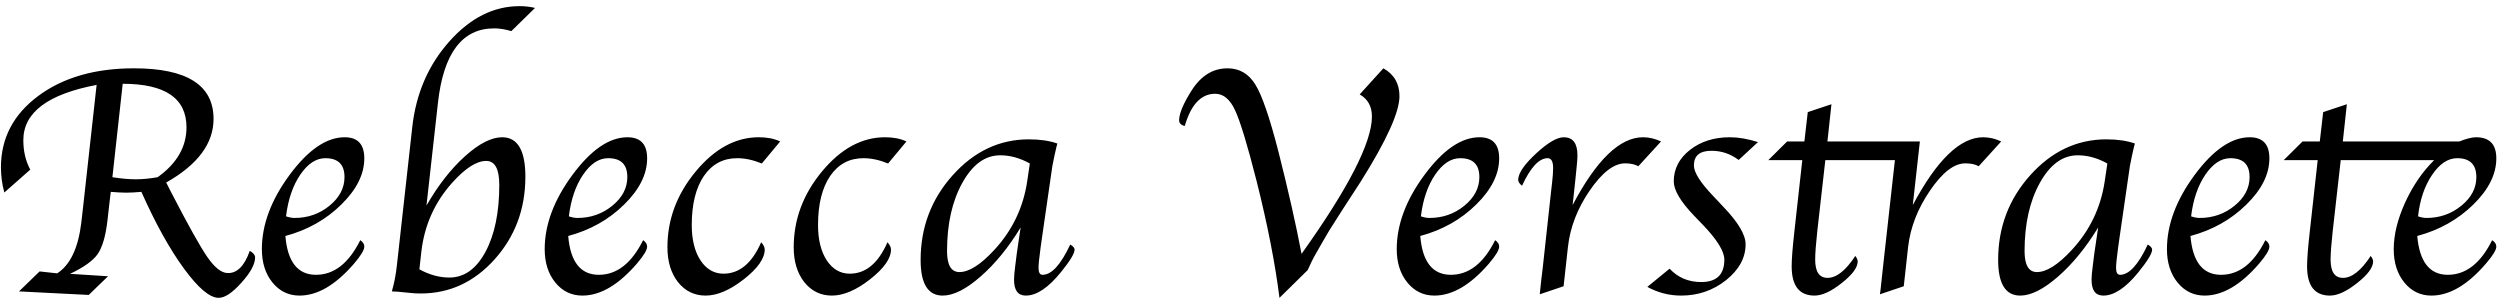<svg xmlns="http://www.w3.org/2000/svg" width="288" height="35" viewBox="0 0 288 35" fill="none"><path d="M19.146 21.026C19.393 21.496 19.573 21.848 19.684 22.083C21.651 25.893 23.048 28.398 23.877 29.598C24.706 30.798 25.473 31.416 26.178 31.453C27.291 31.515 28.157 30.662 28.776 28.893C29.184 29.128 29.388 29.381 29.388 29.654C29.388 30.433 28.862 31.404 27.811 32.567C26.772 33.729 25.9 34.311 25.195 34.311C24.168 34.311 22.832 33.185 21.187 30.934C19.542 28.683 17.909 25.738 16.288 22.102C15.608 22.164 15.027 22.195 14.544 22.195C14.074 22.195 13.48 22.164 12.763 22.102L12.614 23.326L12.373 25.46C12.163 27.229 11.786 28.503 11.242 29.282C10.697 30.049 9.64 30.804 8.069 31.546L12.447 31.824L10.221 33.977L2.187 33.569L4.562 31.268L6.584 31.49C8.081 30.538 9.009 28.59 9.367 25.646L9.572 23.846L11.13 9.781C5.502 10.845 2.688 12.967 2.688 16.146C2.688 17.42 2.954 18.552 3.486 19.541L0.498 22.176C0.239 21.224 0.109 20.259 0.109 19.281C0.109 15.929 1.537 13.189 4.395 11.062C7.252 8.934 10.932 7.87 15.435 7.87C21.546 7.87 24.601 9.812 24.601 13.697C24.601 16.529 22.782 18.972 19.146 21.026ZM14.136 9.652L12.948 20.413C13.938 20.574 14.841 20.654 15.658 20.654C16.424 20.654 17.259 20.574 18.162 20.413C20.377 18.83 21.484 16.913 21.484 14.661C21.484 11.322 19.034 9.652 14.136 9.652ZM41.504 27.668C41.813 27.878 41.968 28.126 41.968 28.41C41.968 28.794 41.572 29.449 40.781 30.377C38.665 32.826 36.575 34.051 34.509 34.051C33.247 34.051 32.208 33.55 31.392 32.548C30.575 31.546 30.167 30.266 30.167 28.707C30.167 25.887 31.231 23.036 33.359 20.154C35.499 17.259 37.614 15.812 39.704 15.812C41.214 15.812 41.968 16.622 41.968 18.242C41.968 20.061 41.084 21.836 39.315 23.568C37.558 25.299 35.412 26.505 32.876 27.186C33.124 30.167 34.299 31.657 36.402 31.657C38.48 31.657 40.181 30.328 41.504 27.668ZM32.95 24.922C33.309 25.046 33.637 25.108 33.934 25.108C35.468 25.108 36.81 24.638 37.96 23.697C39.111 22.757 39.686 21.656 39.686 20.395C39.686 18.947 38.95 18.224 37.478 18.224C36.414 18.224 35.449 18.861 34.583 20.135C33.73 21.397 33.185 22.992 32.95 24.922ZM49.13 23.679C50.466 21.353 51.944 19.461 53.565 18.001C55.185 16.541 56.614 15.812 57.851 15.812C59.632 15.812 60.523 17.327 60.523 20.358C60.523 24.069 59.341 27.241 56.979 29.876C54.629 32.499 51.79 33.81 48.462 33.81C48.042 33.81 47.67 33.791 47.349 33.754L45.846 33.606C45.759 33.606 45.524 33.593 45.141 33.569C45.413 32.628 45.605 31.645 45.716 30.618L47.497 14.606C47.93 10.759 49.353 7.481 51.765 4.772C54.177 2.063 56.874 0.708 59.855 0.708C60.473 0.708 61.067 0.776 61.636 0.912L58.908 3.584C58.203 3.374 57.542 3.269 56.923 3.269C53.237 3.269 51.078 6.139 50.447 11.878L49.13 23.679ZM48.314 31.027C49.464 31.657 50.614 31.973 51.765 31.973C53.472 31.973 54.857 30.989 55.921 29.023C56.985 27.044 57.517 24.471 57.517 21.304C57.517 19.461 57.016 18.539 56.014 18.539C54.901 18.539 53.596 19.374 52.099 21.044C50.07 23.308 48.883 25.967 48.536 29.023L48.314 31.027ZM74.086 27.668C74.395 27.878 74.55 28.126 74.55 28.41C74.55 28.794 74.154 29.449 73.362 30.377C71.247 32.826 69.157 34.051 67.091 34.051C65.829 34.051 64.79 33.55 63.974 32.548C63.157 31.546 62.749 30.266 62.749 28.707C62.749 25.887 63.813 23.036 65.941 20.154C68.081 17.259 70.196 15.812 72.286 15.812C73.796 15.812 74.55 16.622 74.55 18.242C74.55 20.061 73.666 21.836 71.897 23.568C70.14 25.299 67.994 26.505 65.458 27.186C65.706 30.167 66.881 31.657 68.984 31.657C71.062 31.657 72.763 30.328 74.086 27.668ZM65.532 24.922C65.891 25.046 66.219 25.108 66.516 25.108C68.05 25.108 69.392 24.638 70.542 23.697C71.693 22.757 72.268 21.656 72.268 20.395C72.268 18.947 71.532 18.224 70.06 18.224C68.996 18.224 68.031 18.861 67.165 20.135C66.312 21.397 65.767 22.992 65.532 24.922ZM89.876 16.294L87.761 18.836C86.771 18.428 85.825 18.224 84.922 18.224C83.302 18.224 82.021 18.91 81.081 20.283C80.154 21.656 79.69 23.537 79.69 25.924C79.69 27.606 80.024 28.961 80.692 29.988C81.372 31.014 82.256 31.527 83.345 31.527C85.188 31.527 86.635 30.322 87.687 27.909C87.959 28.206 88.095 28.485 88.095 28.744C88.095 29.771 87.291 30.915 85.683 32.177C84.087 33.426 82.621 34.051 81.285 34.051C79.999 34.051 78.941 33.538 78.112 32.511C77.296 31.472 76.888 30.13 76.888 28.485C76.888 25.281 77.977 22.368 80.154 19.745C82.331 17.123 84.749 15.812 87.408 15.812C88.373 15.812 89.196 15.973 89.876 16.294ZM104.423 16.294L102.308 18.836C101.318 18.428 100.372 18.224 99.469 18.224C97.849 18.224 96.568 18.91 95.628 20.283C94.7 21.656 94.237 23.537 94.237 25.924C94.237 27.606 94.571 28.961 95.239 29.988C95.919 31.014 96.803 31.527 97.892 31.527C99.735 31.527 101.182 30.322 102.234 27.909C102.506 28.206 102.642 28.485 102.642 28.744C102.642 29.771 101.838 30.915 100.23 32.177C98.634 33.426 97.168 34.051 95.832 34.051C94.546 34.051 93.488 33.538 92.659 32.511C91.843 31.472 91.435 30.13 91.435 28.485C91.435 25.281 92.523 22.368 94.7 19.745C96.877 17.123 99.296 15.812 101.955 15.812C102.92 15.812 103.743 15.973 104.423 16.294ZM117.578 26.202C116.181 28.503 114.641 30.39 112.958 31.861C111.288 33.321 109.835 34.051 108.598 34.051C106.903 34.051 106.056 32.684 106.056 29.95C106.056 26.19 107.287 22.937 109.748 20.191C112.222 17.432 115.148 16.053 118.525 16.053C119.811 16.053 120.906 16.214 121.809 16.535C121.747 16.758 121.71 16.894 121.698 16.944L121.475 17.927C121.326 18.607 121.246 19.003 121.234 19.114L120.046 27.316L119.879 28.503C119.718 29.678 119.638 30.464 119.638 30.86C119.638 31.392 119.793 31.657 120.102 31.657C121.141 31.657 122.205 30.495 123.293 28.169C123.627 28.367 123.794 28.565 123.794 28.763C123.794 29.196 123.262 30.068 122.198 31.379C120.751 33.16 119.409 34.051 118.172 34.051C117.269 34.051 116.818 33.445 116.818 32.233C116.818 31.861 116.861 31.348 116.948 30.693L117.133 29.208L117.374 27.575L117.578 26.202ZM118.636 18.836C117.51 18.205 116.372 17.89 115.222 17.89C113.49 17.89 112.037 18.947 110.862 21.063C109.686 23.178 109.099 25.8 109.099 28.93C109.099 30.538 109.575 31.342 110.528 31.342C111.628 31.342 112.958 30.501 114.517 28.819C116.62 26.555 117.894 23.895 118.339 20.84L118.636 18.836ZM150.643 31.119L147.396 34.311C146.901 30.377 146.029 25.918 144.78 20.933C143.703 16.69 142.868 13.944 142.275 12.694C141.693 11.433 140.933 10.802 139.992 10.802C138.372 10.802 137.203 12.039 136.486 14.513C136.028 14.414 135.811 14.166 135.836 13.771C135.873 13.004 136.343 11.903 137.246 10.468C138.335 8.736 139.72 7.87 141.403 7.87C142.788 7.87 143.864 8.501 144.631 9.763C145.398 11.012 146.282 13.591 147.284 17.5C148.398 21.892 149.282 25.806 149.938 29.245C155.343 21.675 158.046 16.399 158.046 13.418C158.046 12.255 157.576 11.408 156.636 10.876L159.364 7.87C160.601 8.563 161.219 9.633 161.219 11.08C161.219 12.911 159.728 16.195 156.747 20.933L154.651 24.161L153.129 26.555C153.043 26.691 152.74 27.21 152.22 28.113L151.366 29.616C151.243 29.827 151.002 30.328 150.643 31.119ZM172.24 27.668C172.55 27.878 172.704 28.126 172.704 28.41C172.704 28.794 172.309 29.449 171.517 30.377C169.402 32.826 167.311 34.051 165.245 34.051C163.984 34.051 162.945 33.55 162.128 32.548C161.312 31.546 160.904 30.266 160.904 28.707C160.904 25.887 161.967 23.036 164.095 20.154C166.235 17.259 168.35 15.812 170.441 15.812C171.95 15.812 172.704 16.622 172.704 18.242C172.704 20.061 171.82 21.836 170.051 23.568C168.295 25.299 166.148 26.505 163.613 27.186C163.86 30.167 165.035 31.657 167.138 31.657C169.216 31.657 170.917 30.328 172.24 27.668ZM163.687 24.922C164.045 25.046 164.373 25.108 164.67 25.108C166.204 25.108 167.546 24.638 168.697 23.697C169.847 22.757 170.422 21.656 170.422 20.395C170.422 18.947 169.686 18.224 168.214 18.224C167.15 18.224 166.185 18.861 165.32 20.135C164.466 21.397 163.922 22.992 163.687 24.922ZM181.165 23.623C183.911 18.416 186.614 15.812 189.274 15.812C189.966 15.812 190.659 15.973 191.352 16.294L188.736 19.152C188.34 18.929 187.833 18.818 187.214 18.818C185.928 18.818 184.567 19.863 183.132 21.953C181.71 24.031 180.875 26.196 180.627 28.447L180.126 32.975L177.38 33.903L177.436 33.346L177.566 32.14L177.714 30.934L178.679 22.102L178.79 21.137C178.877 20.407 178.92 19.813 178.92 19.356C178.92 18.601 178.71 18.224 178.289 18.224C177.3 18.224 176.316 19.281 175.339 21.397C175.03 21.162 174.881 20.92 174.894 20.673C174.931 19.919 175.617 18.923 176.953 17.686C178.302 16.436 179.365 15.812 180.145 15.812C181.196 15.812 181.722 16.504 181.722 17.89C181.722 18.224 181.691 18.675 181.629 19.244L181.499 20.543L181.332 22.102L181.165 23.623ZM189.775 33.049L192.335 30.952C193.3 31.979 194.512 32.492 195.972 32.492C197.753 32.492 198.644 31.633 198.644 29.913C198.644 28.961 197.827 27.631 196.195 25.924L195.137 24.829C193.591 23.209 192.818 21.898 192.818 20.896C192.818 19.461 193.436 18.255 194.673 17.277C195.922 16.3 197.456 15.812 199.275 15.812C200.264 15.812 201.347 15.997 202.522 16.368L200.295 18.428C199.355 17.723 198.31 17.37 197.159 17.37C195.811 17.37 195.137 17.933 195.137 19.059C195.137 19.863 195.885 21.044 197.382 22.603L198.532 23.827C200.24 25.609 201.093 27.044 201.093 28.132C201.093 29.691 200.345 31.07 198.848 32.27C197.351 33.457 195.626 34.051 193.671 34.051C192.286 34.051 190.987 33.717 189.775 33.049ZM210.278 18.447L209.35 26.648C209.189 28.12 209.109 29.208 209.109 29.913C209.109 31.311 209.585 32.01 210.537 32.01C211.564 32.01 212.628 31.169 213.729 29.486C213.914 29.721 214.007 29.932 214.007 30.117C214.007 30.81 213.395 31.639 212.17 32.604C210.958 33.569 209.913 34.051 209.034 34.051C207.278 34.051 206.4 32.925 206.4 30.674C206.4 29.845 206.505 28.503 206.715 26.648L207.624 18.447H203.709L205.88 16.294H207.865L208.255 12.917L210.983 12.008L210.519 16.294H221.169L220.353 23.623C223.124 18.416 225.826 15.812 228.461 15.812C229.154 15.812 229.847 15.973 230.539 16.294L227.942 19.152C227.558 18.929 227.045 18.818 226.402 18.818C225.115 18.818 223.761 19.863 222.338 21.953C220.916 24.031 220.074 26.196 219.815 28.447L219.314 32.975L216.568 33.903L216.642 33.346L216.772 32.14L216.902 30.934L218.293 18.447H210.278ZM241.709 26.202C240.311 28.503 238.771 30.39 237.089 31.861C235.419 33.321 233.966 34.051 232.729 34.051C231.034 34.051 230.187 32.684 230.187 29.95C230.187 26.19 231.418 22.937 233.879 20.191C236.353 17.432 239.279 16.053 242.656 16.053C243.942 16.053 245.037 16.214 245.94 16.535C245.878 16.758 245.841 16.894 245.828 16.944L245.606 17.927C245.457 18.607 245.377 19.003 245.365 19.114L244.177 27.316L244.01 28.503C243.849 29.678 243.769 30.464 243.769 30.86C243.769 31.392 243.923 31.657 244.233 31.657C245.272 31.657 246.336 30.495 247.424 28.169C247.758 28.367 247.925 28.565 247.925 28.763C247.925 29.196 247.393 30.068 246.329 31.379C244.882 33.16 243.54 34.051 242.303 34.051C241.4 34.051 240.948 33.445 240.948 32.233C240.948 31.861 240.992 31.348 241.078 30.693L241.264 29.208L241.505 27.575L241.709 26.202ZM242.767 18.836C241.641 18.205 240.503 17.89 239.353 17.89C237.621 17.89 236.168 18.947 234.992 21.063C233.817 23.178 233.23 25.8 233.23 28.93C233.23 30.538 233.706 31.342 234.658 31.342C235.759 31.342 237.089 30.501 238.648 28.819C240.751 26.555 242.025 23.895 242.47 20.84L242.767 18.836ZM260.969 27.668C261.278 27.878 261.433 28.126 261.433 28.41C261.433 28.794 261.037 29.449 260.245 30.377C258.13 32.826 256.04 34.051 253.974 34.051C252.712 34.051 251.673 33.55 250.857 32.548C250.04 31.546 249.632 30.266 249.632 28.707C249.632 25.887 250.696 23.036 252.823 20.154C254.963 17.259 257.079 15.812 259.169 15.812C260.678 15.812 261.433 16.622 261.433 18.242C261.433 20.061 260.548 21.836 258.78 23.568C257.023 25.299 254.877 26.505 252.341 27.186C252.588 30.167 253.764 31.657 255.866 31.657C257.945 31.657 259.645 30.328 260.969 27.668ZM252.415 24.922C252.774 25.046 253.102 25.108 253.399 25.108C254.933 25.108 256.275 24.638 257.425 23.697C258.575 22.757 259.151 21.656 259.151 20.395C259.151 18.947 258.415 18.224 256.943 18.224C255.879 18.224 254.914 18.861 254.048 20.135C253.195 21.397 252.65 22.992 252.415 24.922ZM269.653 18.447L268.725 26.648C268.564 28.12 268.484 29.208 268.484 29.913C268.484 31.311 268.96 32.01 269.912 32.01C270.939 32.01 272.003 31.169 273.104 29.486C273.289 29.721 273.382 29.932 273.382 30.117C273.382 30.81 272.77 31.639 271.545 32.604C270.333 33.569 269.288 34.051 268.409 34.051C266.653 34.051 265.775 32.925 265.775 30.674C265.775 29.845 265.88 28.503 266.09 26.648L266.999 18.447H263.084L265.255 16.294H267.24L267.63 12.917L270.358 12.008L269.894 16.294H283.309C284.138 15.973 284.781 15.812 285.239 15.812C286.797 15.812 287.576 16.622 287.576 18.242C287.576 20.061 286.692 21.836 284.923 23.568C283.154 25.299 281.002 26.505 278.466 27.186C278.726 30.167 279.901 31.657 281.991 31.657C284.07 31.657 285.77 30.328 287.094 27.668C287.416 27.878 287.576 28.126 287.576 28.41C287.576 28.794 287.174 29.449 286.37 30.377C284.267 32.826 282.177 34.051 280.099 34.051C278.837 34.051 277.798 33.55 276.982 32.548C276.165 31.546 275.757 30.266 275.757 28.707C275.757 27.062 276.19 25.281 277.056 23.363C277.934 21.434 279.054 19.795 280.414 18.447H269.653ZM278.559 24.922C278.918 25.046 279.239 25.108 279.524 25.108C281.058 25.108 282.4 24.638 283.55 23.697C284.7 22.757 285.276 21.663 285.276 20.413C285.276 18.954 284.54 18.224 283.068 18.224C282.004 18.224 281.039 18.867 280.173 20.154C279.307 21.428 278.769 23.017 278.559 24.922Z" fill="black"></path></svg>